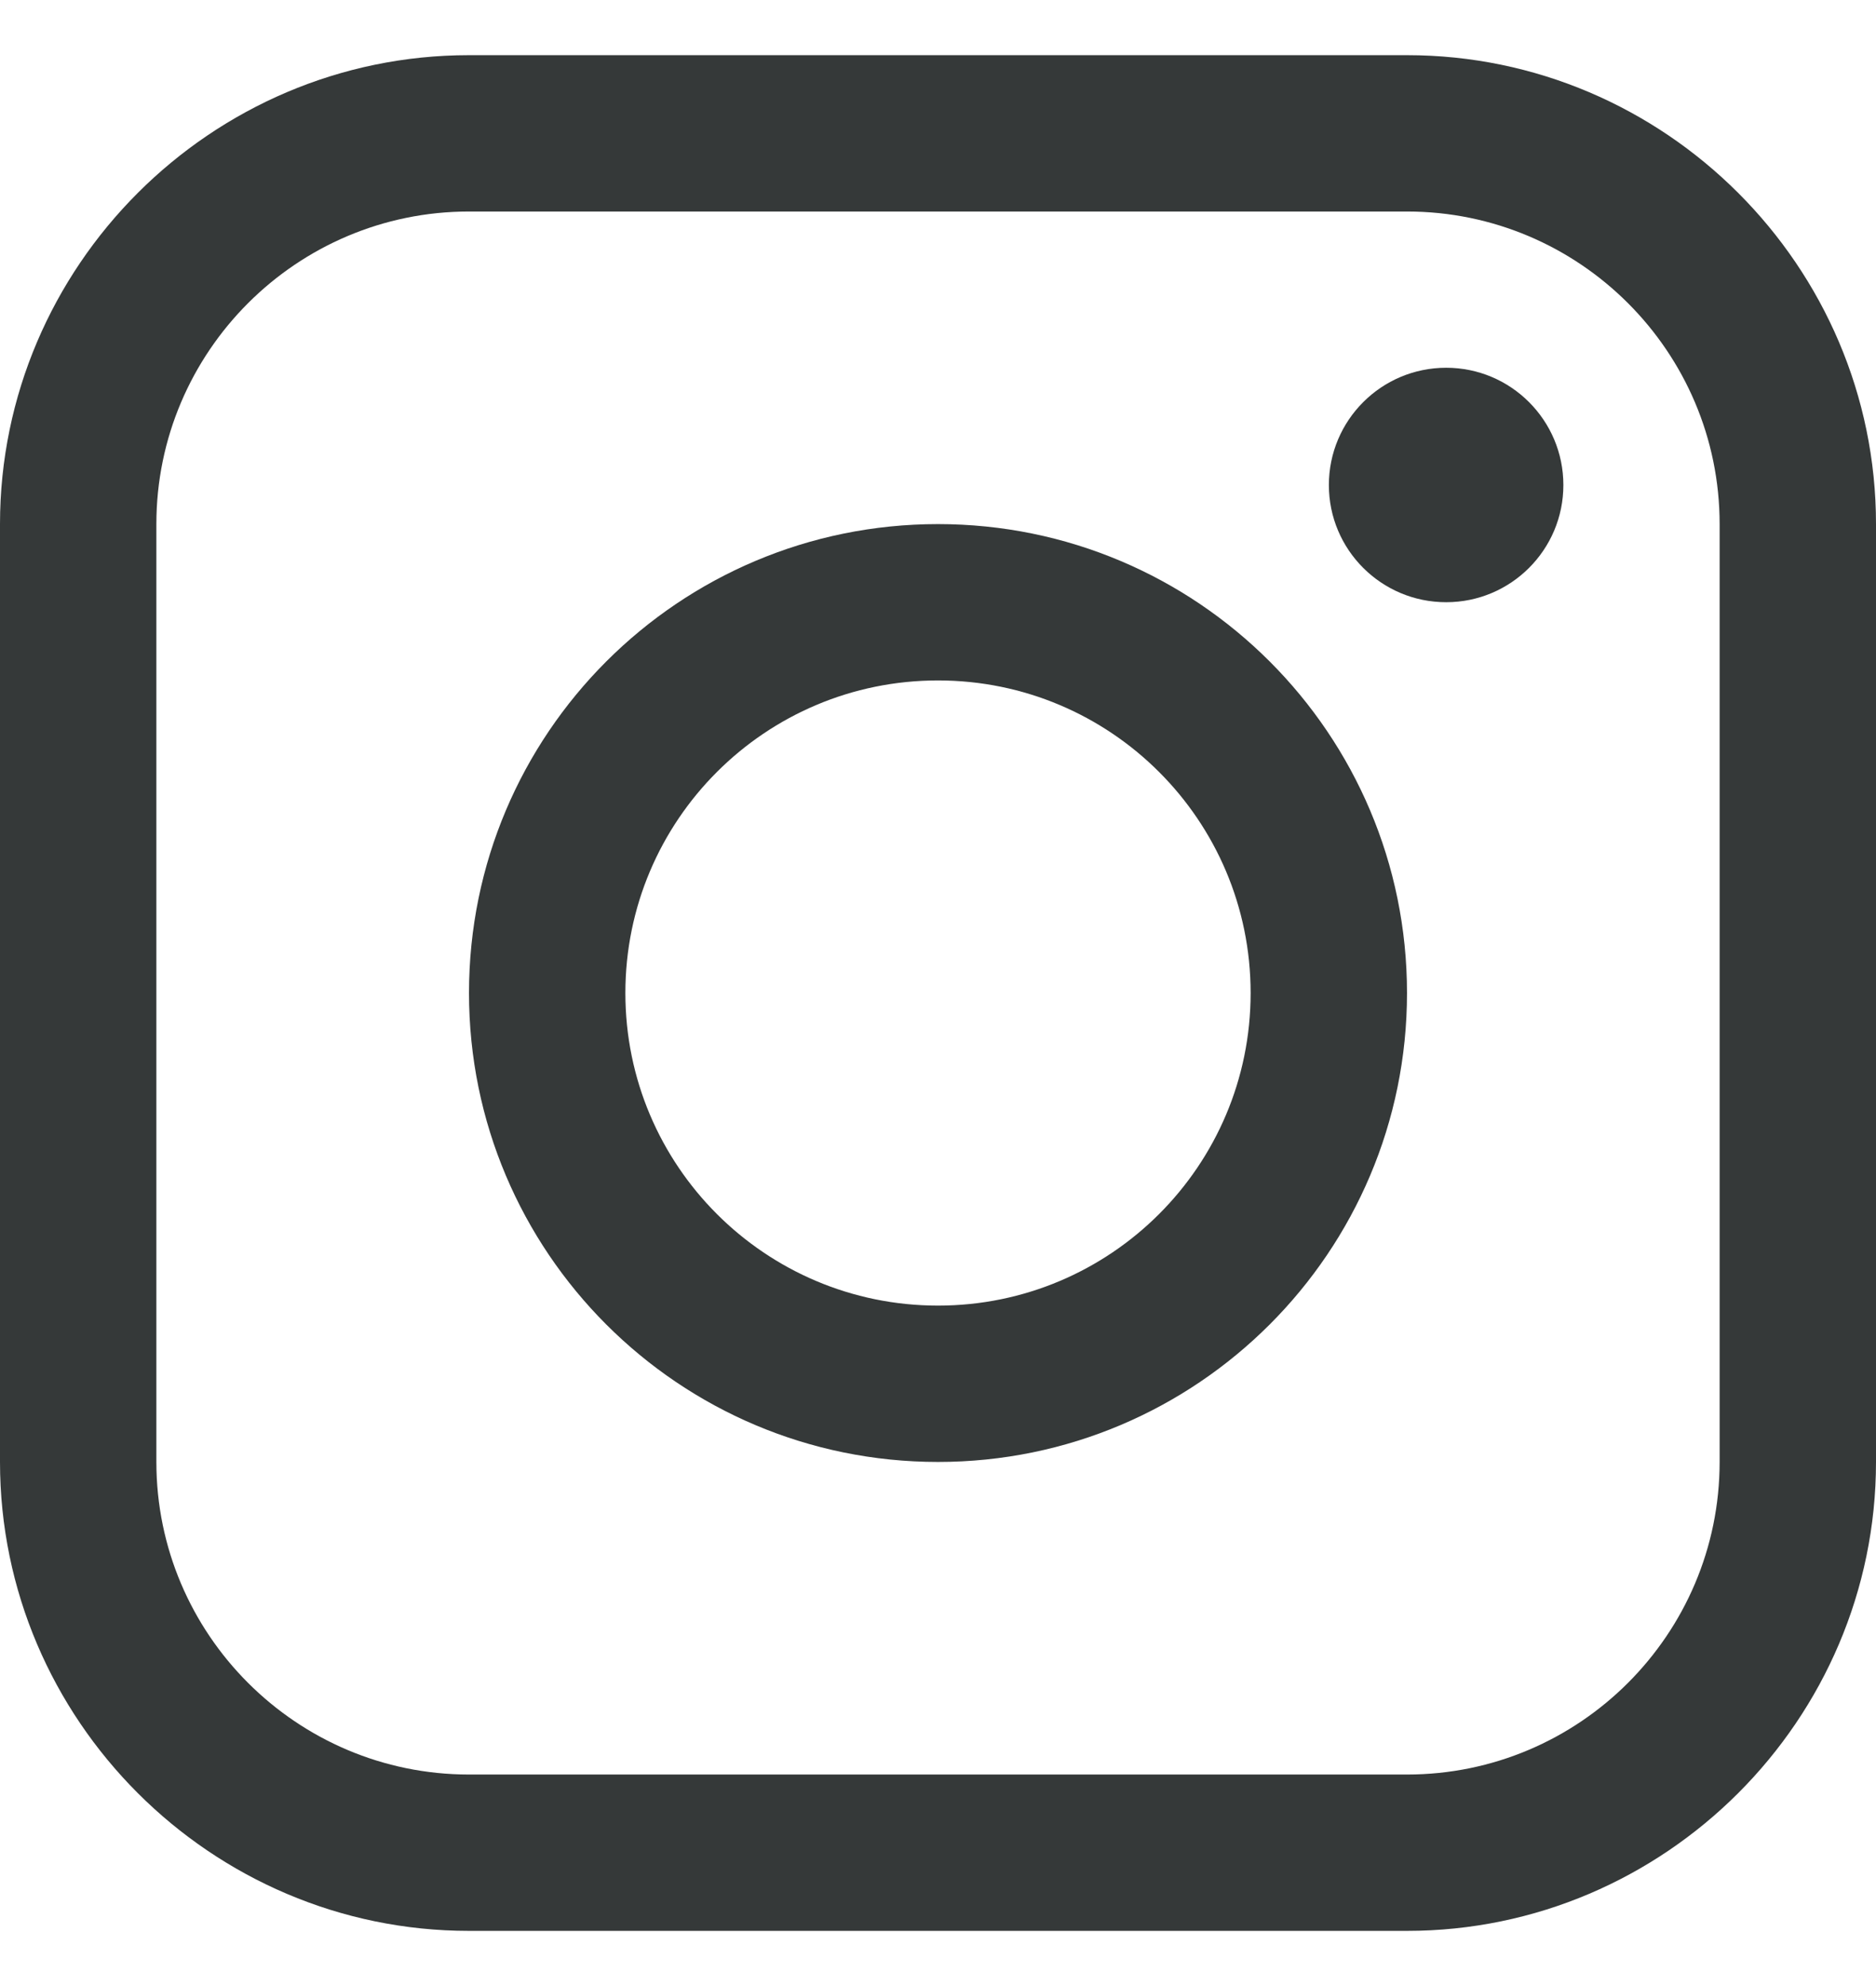 <svg xmlns="http://www.w3.org/2000/svg" width="17" height="18" viewBox="0 0 17 18" fill="none"><path d="M12.75 0.5H4.25C1.913 0.5 0 2.413 0 4.75V13.25C0 15.587 1.913 17.5 4.25 17.5H12.75C15.087 17.5 17 15.587 17 13.25V4.75C17 2.413 15.087 0.5 12.75 0.5ZM15.583 13.25C15.583 14.812 14.313 16.083 12.75 16.083H4.25C2.688 16.083 1.417 14.812 1.417 13.25V4.75C1.417 3.188 2.688 1.917 4.25 1.917H12.75C14.313 1.917 15.583 3.188 15.583 4.75V13.25Z" fill="#353939"></path><path d="M13.105 5.458C13.691 5.458 14.167 4.983 14.167 4.396C14.167 3.809 13.691 3.333 13.105 3.333C12.518 3.333 12.042 3.809 12.042 4.396C12.042 4.983 12.518 5.458 13.105 5.458Z" fill="#353939"></path><path d="M8.5 4.75C6.152 4.75 4.25 6.652 4.25 9C4.25 11.346 6.152 13.25 8.5 13.25C10.847 13.25 12.75 11.346 12.75 9C12.75 6.652 10.847 4.75 8.5 4.75ZM8.5 11.833C6.935 11.833 5.667 10.565 5.667 9C5.667 7.435 6.935 6.167 8.5 6.167C10.065 6.167 11.333 7.435 11.333 9C11.333 10.565 10.065 11.833 8.5 11.833Z" fill="#353939"></path></svg>